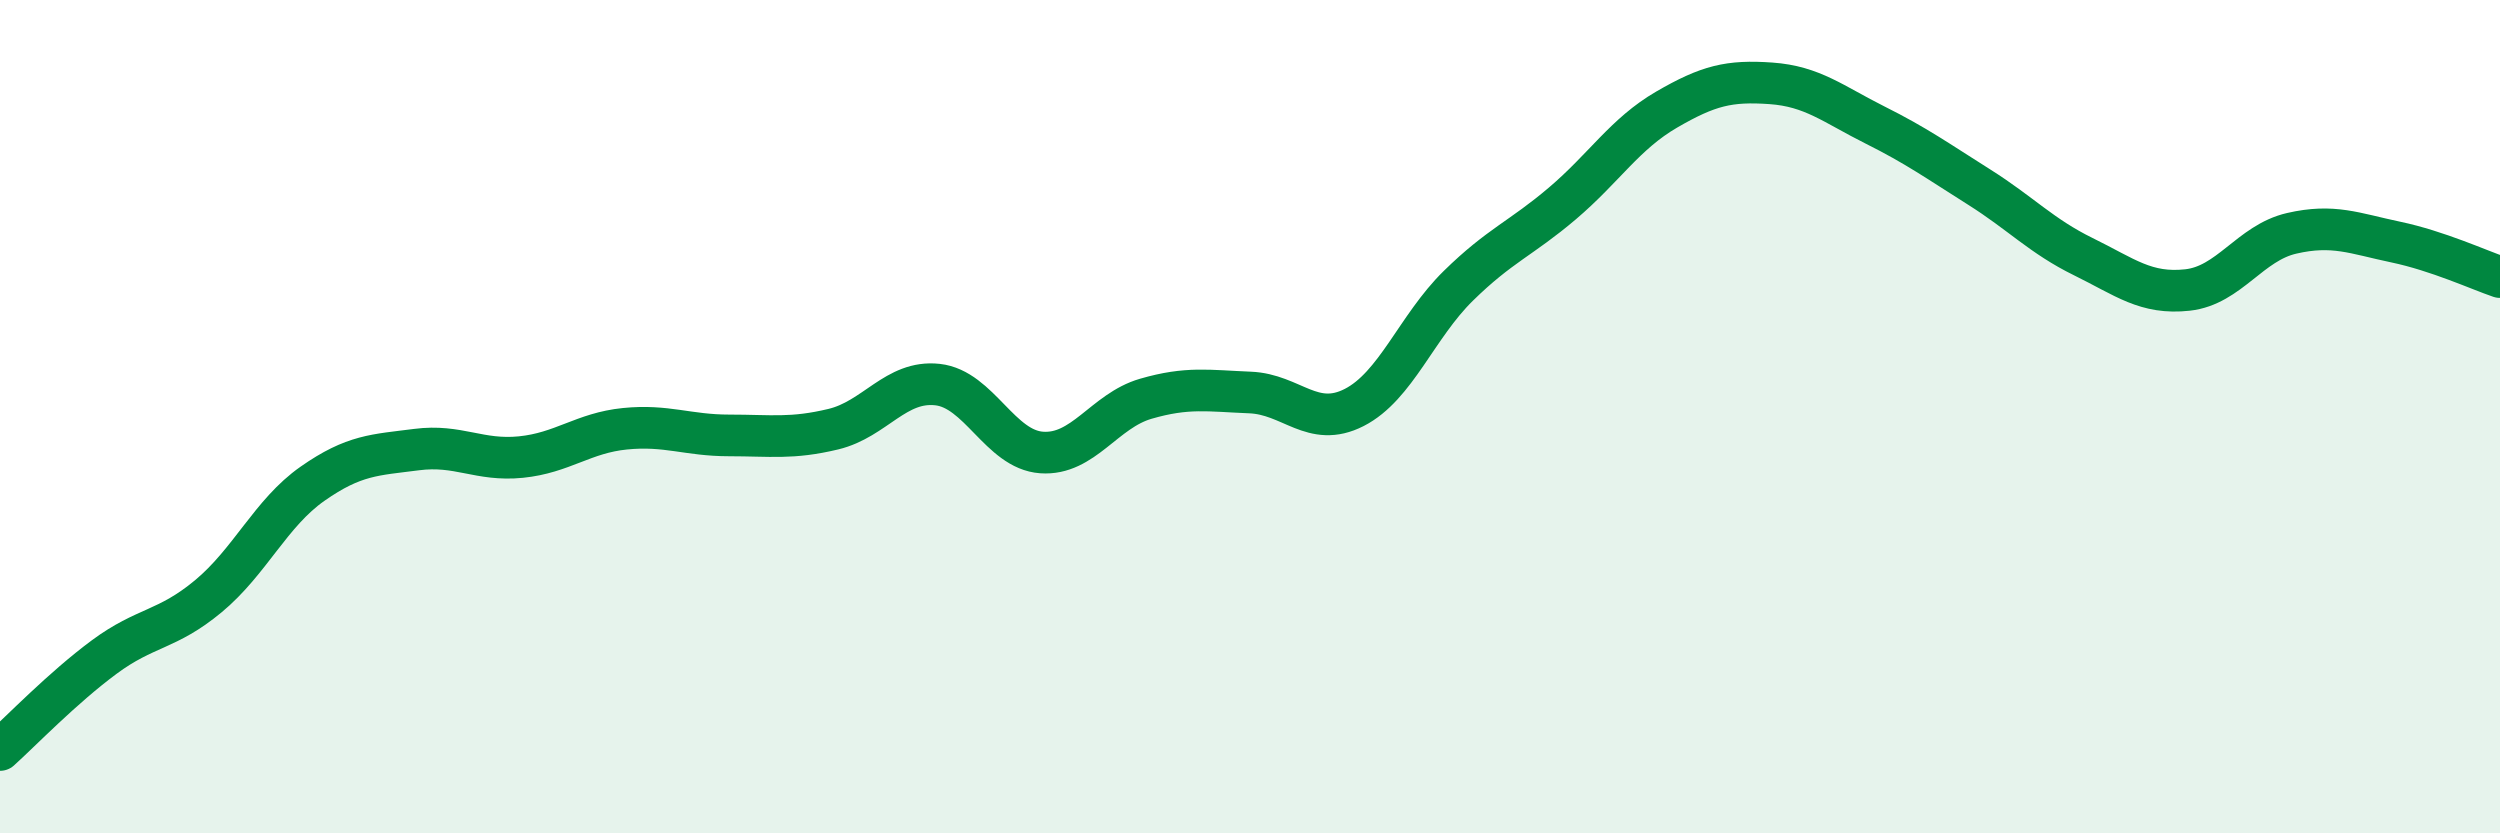 
    <svg width="60" height="20" viewBox="0 0 60 20" xmlns="http://www.w3.org/2000/svg">
      <path
        d="M 0,18 C 0.5,17.55 1.5,16.51 2.5,15.77 C 3.5,15.03 4,15.14 5,14.31 C 6,13.48 6.5,12.31 7.5,11.61 C 8.5,10.91 9,10.92 10,10.79 C 11,10.66 11.5,11.07 12.5,10.97 C 13.5,10.87 14,10.39 15,10.29 C 16,10.19 16.5,10.45 17.5,10.45 C 18.5,10.45 19,10.54 20,10.3 C 21,10.06 21.5,9.12 22.5,9.23 C 23.5,9.34 24,10.79 25,10.86 C 26,10.93 26.5,9.86 27.5,9.57 C 28.5,9.28 29,9.38 30,9.42 C 31,9.46 31.5,10.29 32.5,9.78 C 33.5,9.27 34,7.84 35,6.86 C 36,5.88 36.5,5.73 37.5,4.88 C 38.5,4.03 39,3.21 40,2.63 C 41,2.05 41.5,1.93 42.5,2 C 43.5,2.07 44,2.5 45,3 C 46,3.5 46.5,3.86 47.5,4.49 C 48.5,5.12 49,5.67 50,6.16 C 51,6.65 51.5,7.07 52.5,6.96 C 53.5,6.85 54,5.83 55,5.6 C 56,5.37 56.5,5.6 57.5,5.81 C 58.5,6.02 59.5,6.48 60,6.65L60 20L0 20Z"
        fill="#008740"
        opacity="0.1"
        stroke-linecap="round"
        stroke-linejoin="round"
      />
      <path
        d="M 0,18 C 0.5,17.55 1.5,16.51 2.5,15.77 C 3.5,15.03 4,15.14 5,14.31 C 6,13.48 6.5,12.31 7.5,11.61 C 8.5,10.91 9,10.92 10,10.79 C 11,10.66 11.5,11.07 12.5,10.97 C 13.5,10.87 14,10.39 15,10.29 C 16,10.19 16.5,10.45 17.5,10.45 C 18.5,10.45 19,10.54 20,10.3 C 21,10.06 21.5,9.12 22.5,9.23 C 23.5,9.34 24,10.79 25,10.86 C 26,10.93 26.5,9.86 27.5,9.57 C 28.5,9.28 29,9.38 30,9.42 C 31,9.46 31.5,10.29 32.5,9.78 C 33.5,9.27 34,7.84 35,6.86 C 36,5.88 36.5,5.73 37.5,4.88 C 38.5,4.03 39,3.21 40,2.63 C 41,2.05 41.5,1.93 42.5,2 C 43.5,2.07 44,2.5 45,3 C 46,3.5 46.5,3.86 47.5,4.49 C 48.5,5.12 49,5.67 50,6.16 C 51,6.65 51.5,7.07 52.5,6.96 C 53.5,6.85 54,5.83 55,5.6 C 56,5.37 56.5,5.6 57.5,5.81 C 58.5,6.02 59.5,6.48 60,6.65"
        stroke="#008740"
        stroke-width="1"
        fill="none"
        stroke-linecap="round"
        stroke-linejoin="round"
      />
    </svg>
  
